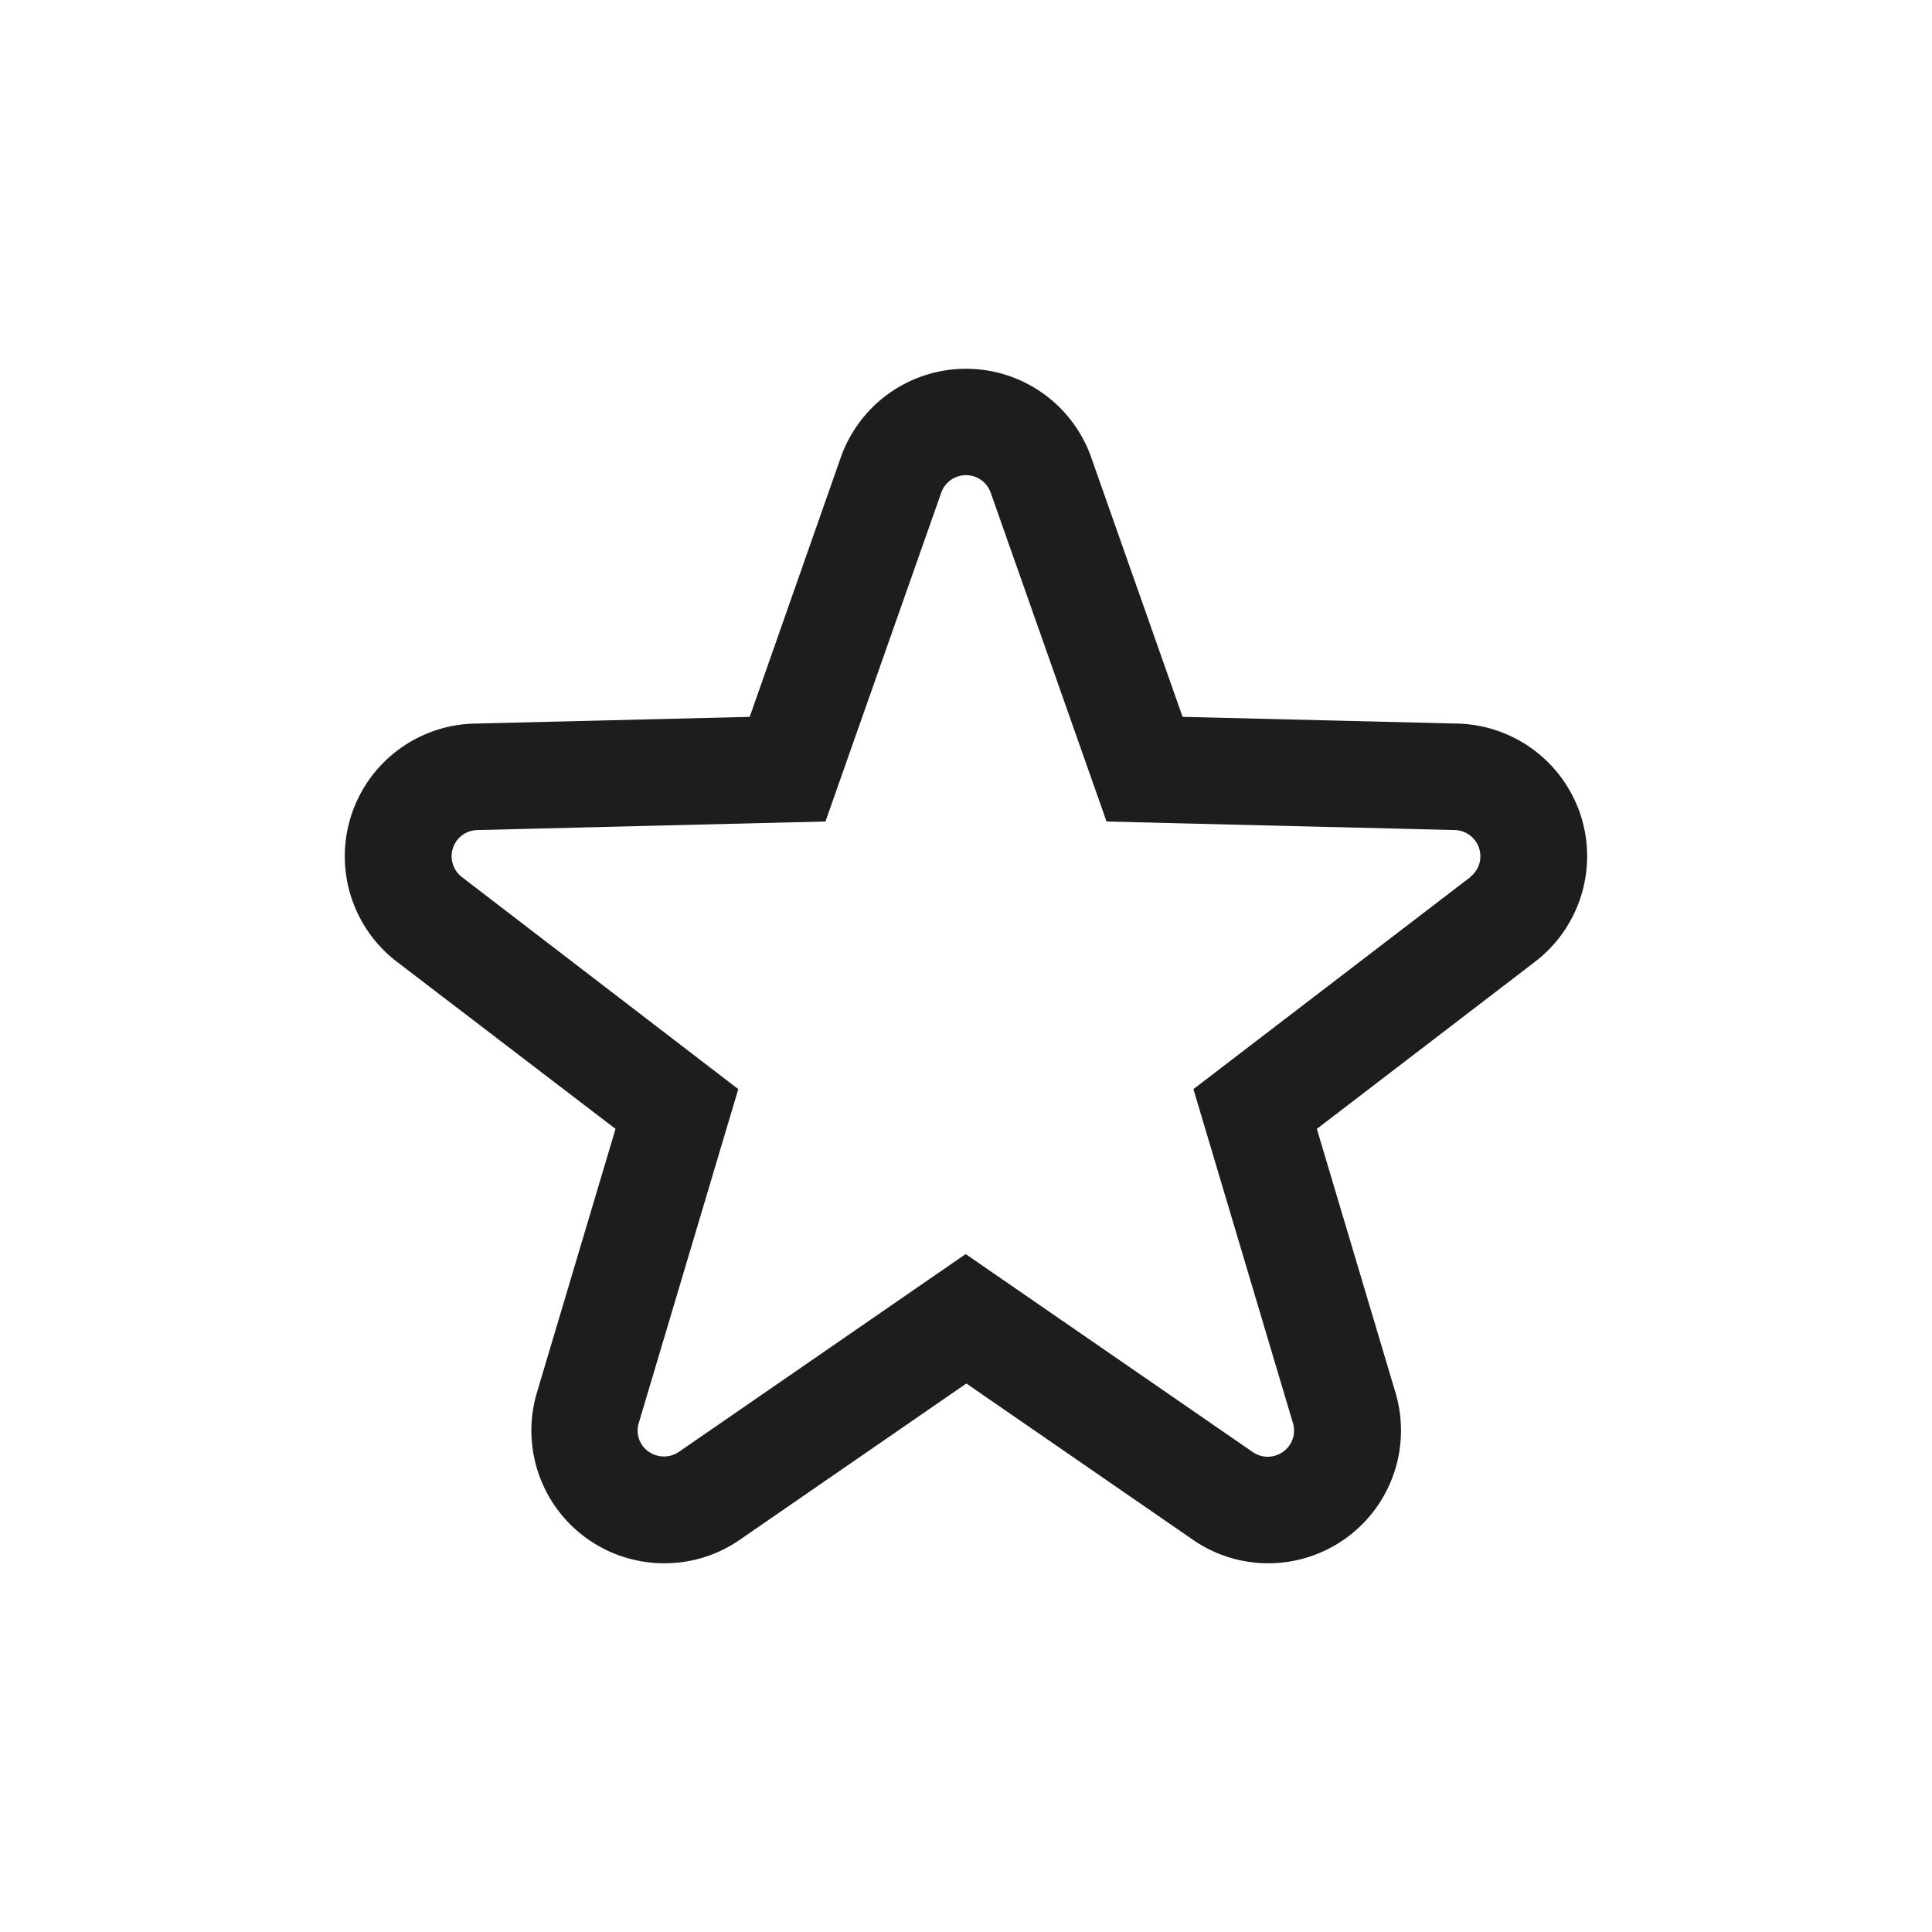 <svg id="Ebene_1" data-name="Ebene 1" xmlns="http://www.w3.org/2000/svg" viewBox="0 0 255.12 255.12"><defs><style>.cls-1{fill:#1d1d1b;}.cls-2{fill:none;}</style></defs><title>ERGO_Icon_black_Stern</title><path class="cls-1" d="M208.73,107.66a17.56,17.56,0,0,0-16.24-12.11l-36.33-.89L144.09,60.39a17.53,17.53,0,0,0-33.06,0L99,94.66l-36.33.89A17.53,17.53,0,0,0,52.41,127l28.87,22.07L70.9,183.89a17.53,17.53,0,0,0,16.8,22.54,17.41,17.41,0,0,0,10-3.11l29.91-20.63,29.91,20.63a17.41,17.41,0,0,0,9.95,3.11,17.53,17.53,0,0,0,16.8-22.54l-10.38-34.82L202.7,127A17.56,17.56,0,0,0,208.73,107.66Zm-14.57,8.16-36.57,28,13.15,44.12a3.43,3.43,0,0,1-.53,3,3.49,3.49,0,0,1-2.79,1.42,3.45,3.45,0,0,1-2-.62l-37.9-26.14-37.9,26.14a3.53,3.53,0,0,1-4.75-.8,3.4,3.4,0,0,1-.53-3l13.15-44.12L61,115.82a3.46,3.46,0,0,1,2-6.21l46-1.13,15.29-43.42a3.46,3.46,0,0,1,6.53,0l15.3,43.42,46,1.13a3.46,3.46,0,0,1,2,6.21Z" transform="translate(0)"/><rect class="cls-2" width="255.12" height="255.12"/></svg>